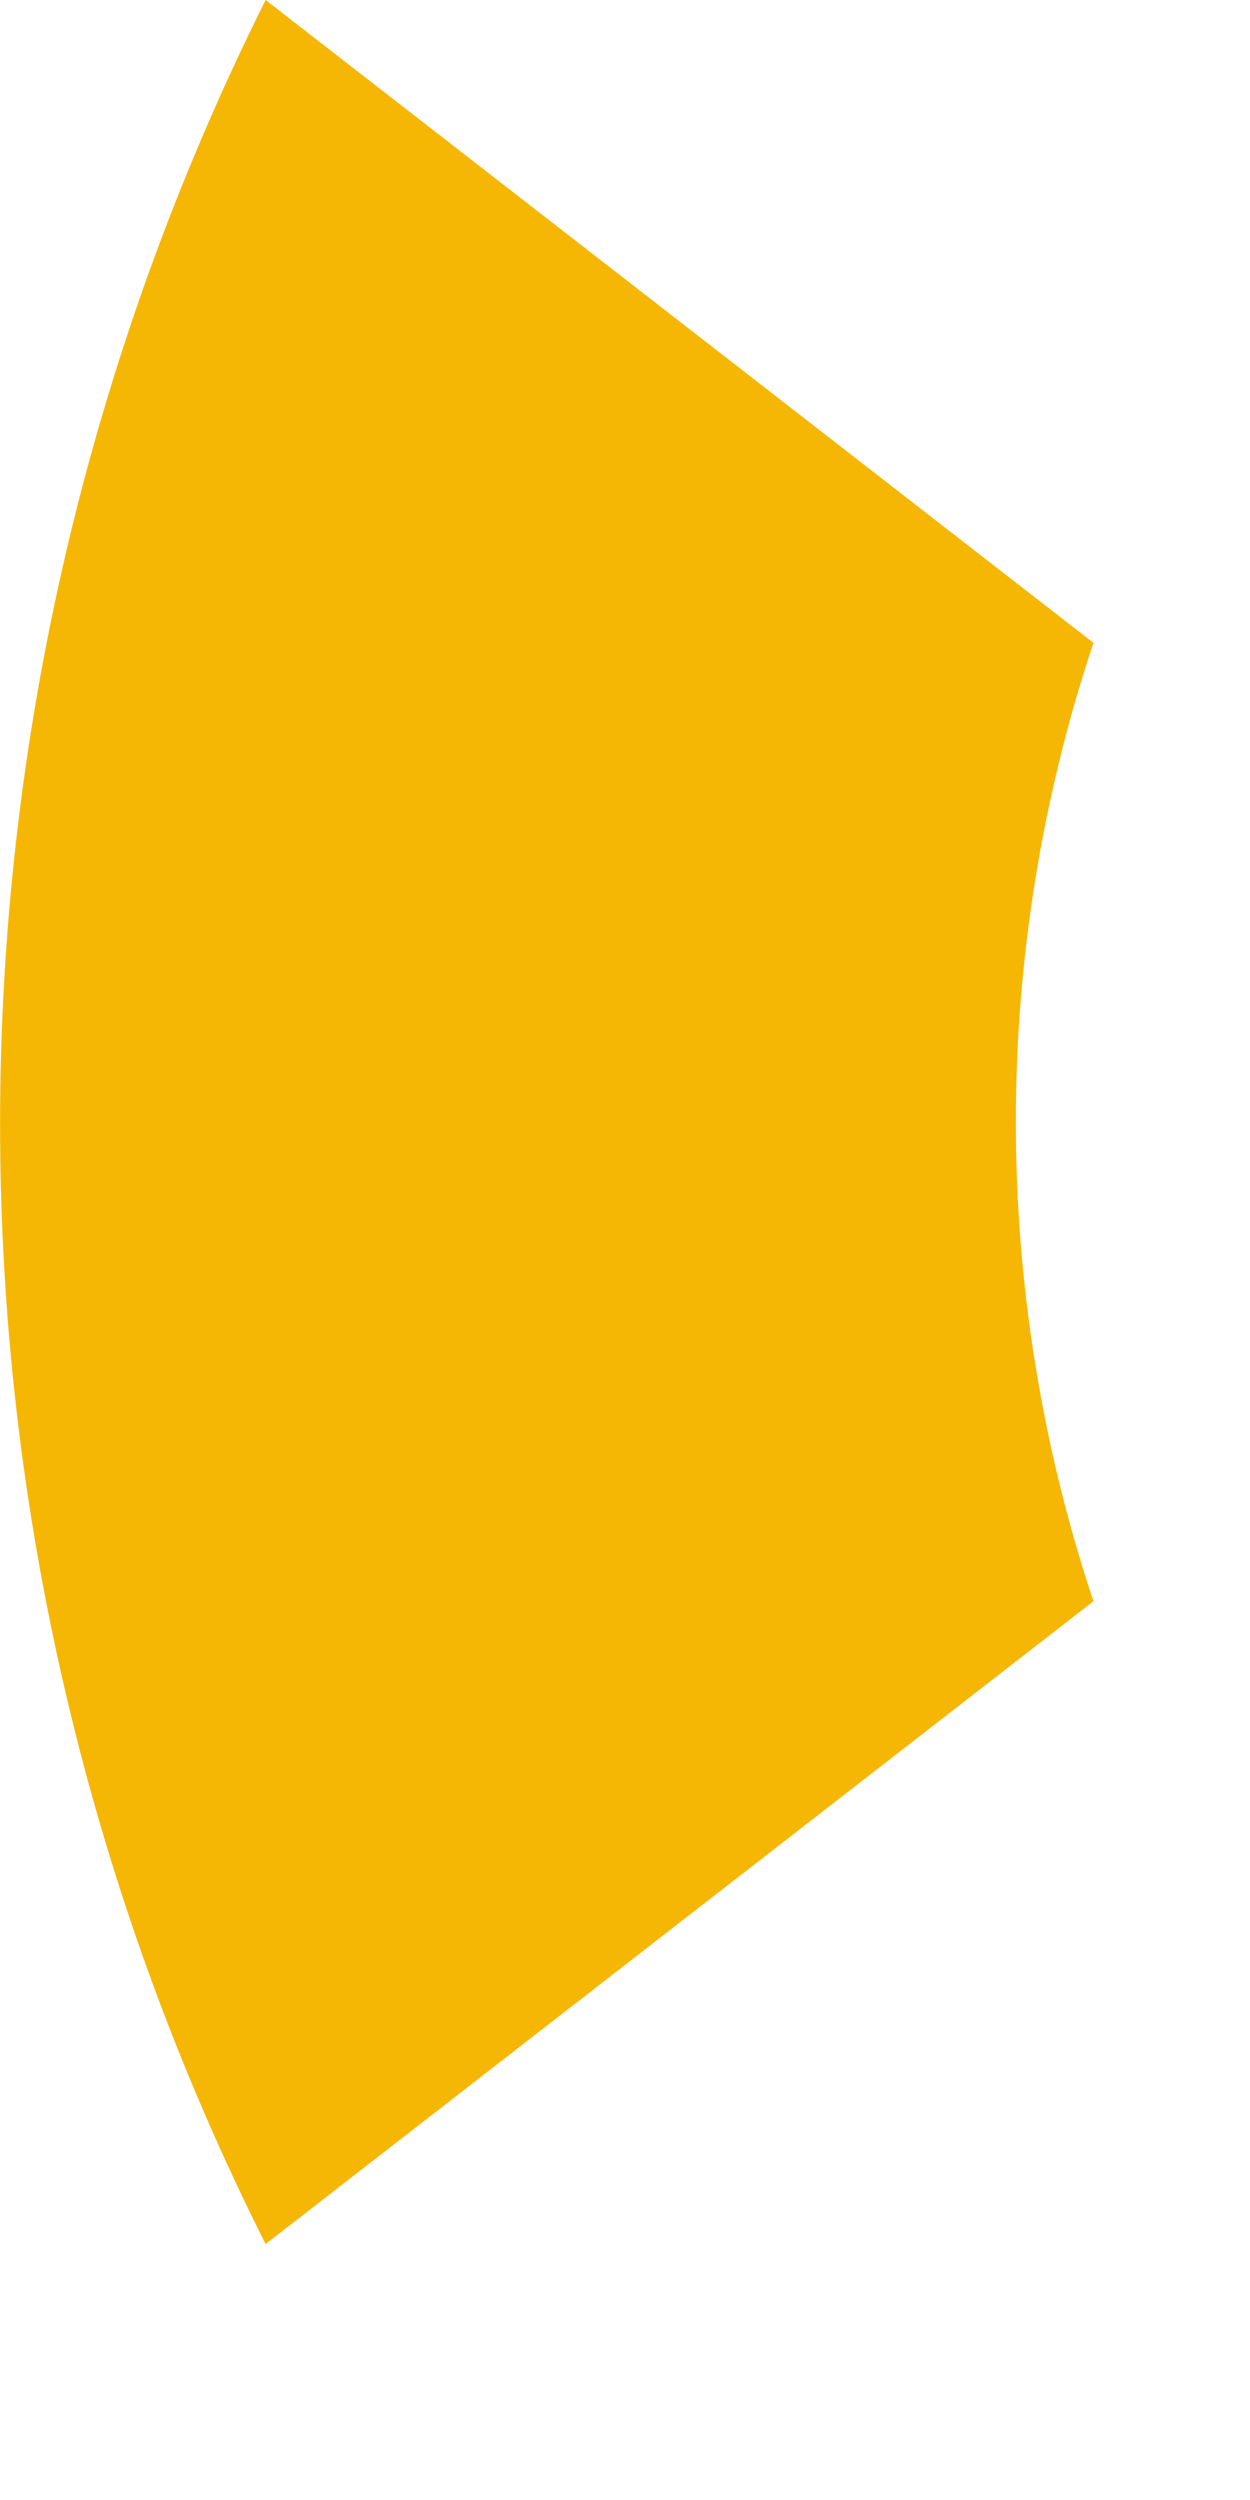 <?xml version="1.0" encoding="utf-8"?>
<svg xmlns="http://www.w3.org/2000/svg" fill="none" height="100%" overflow="visible" preserveAspectRatio="none" style="display: block;" viewBox="0 0 4 8" width="100%">
<path d="M3.499 5.124C3.168 4.131 3.168 3.05 3.499 2.057L0.85 0C-0.283 2.266 -0.283 4.932 0.85 7.181L3.499 5.124Z" fill="#F6B704" id="Shape"/>
</svg>